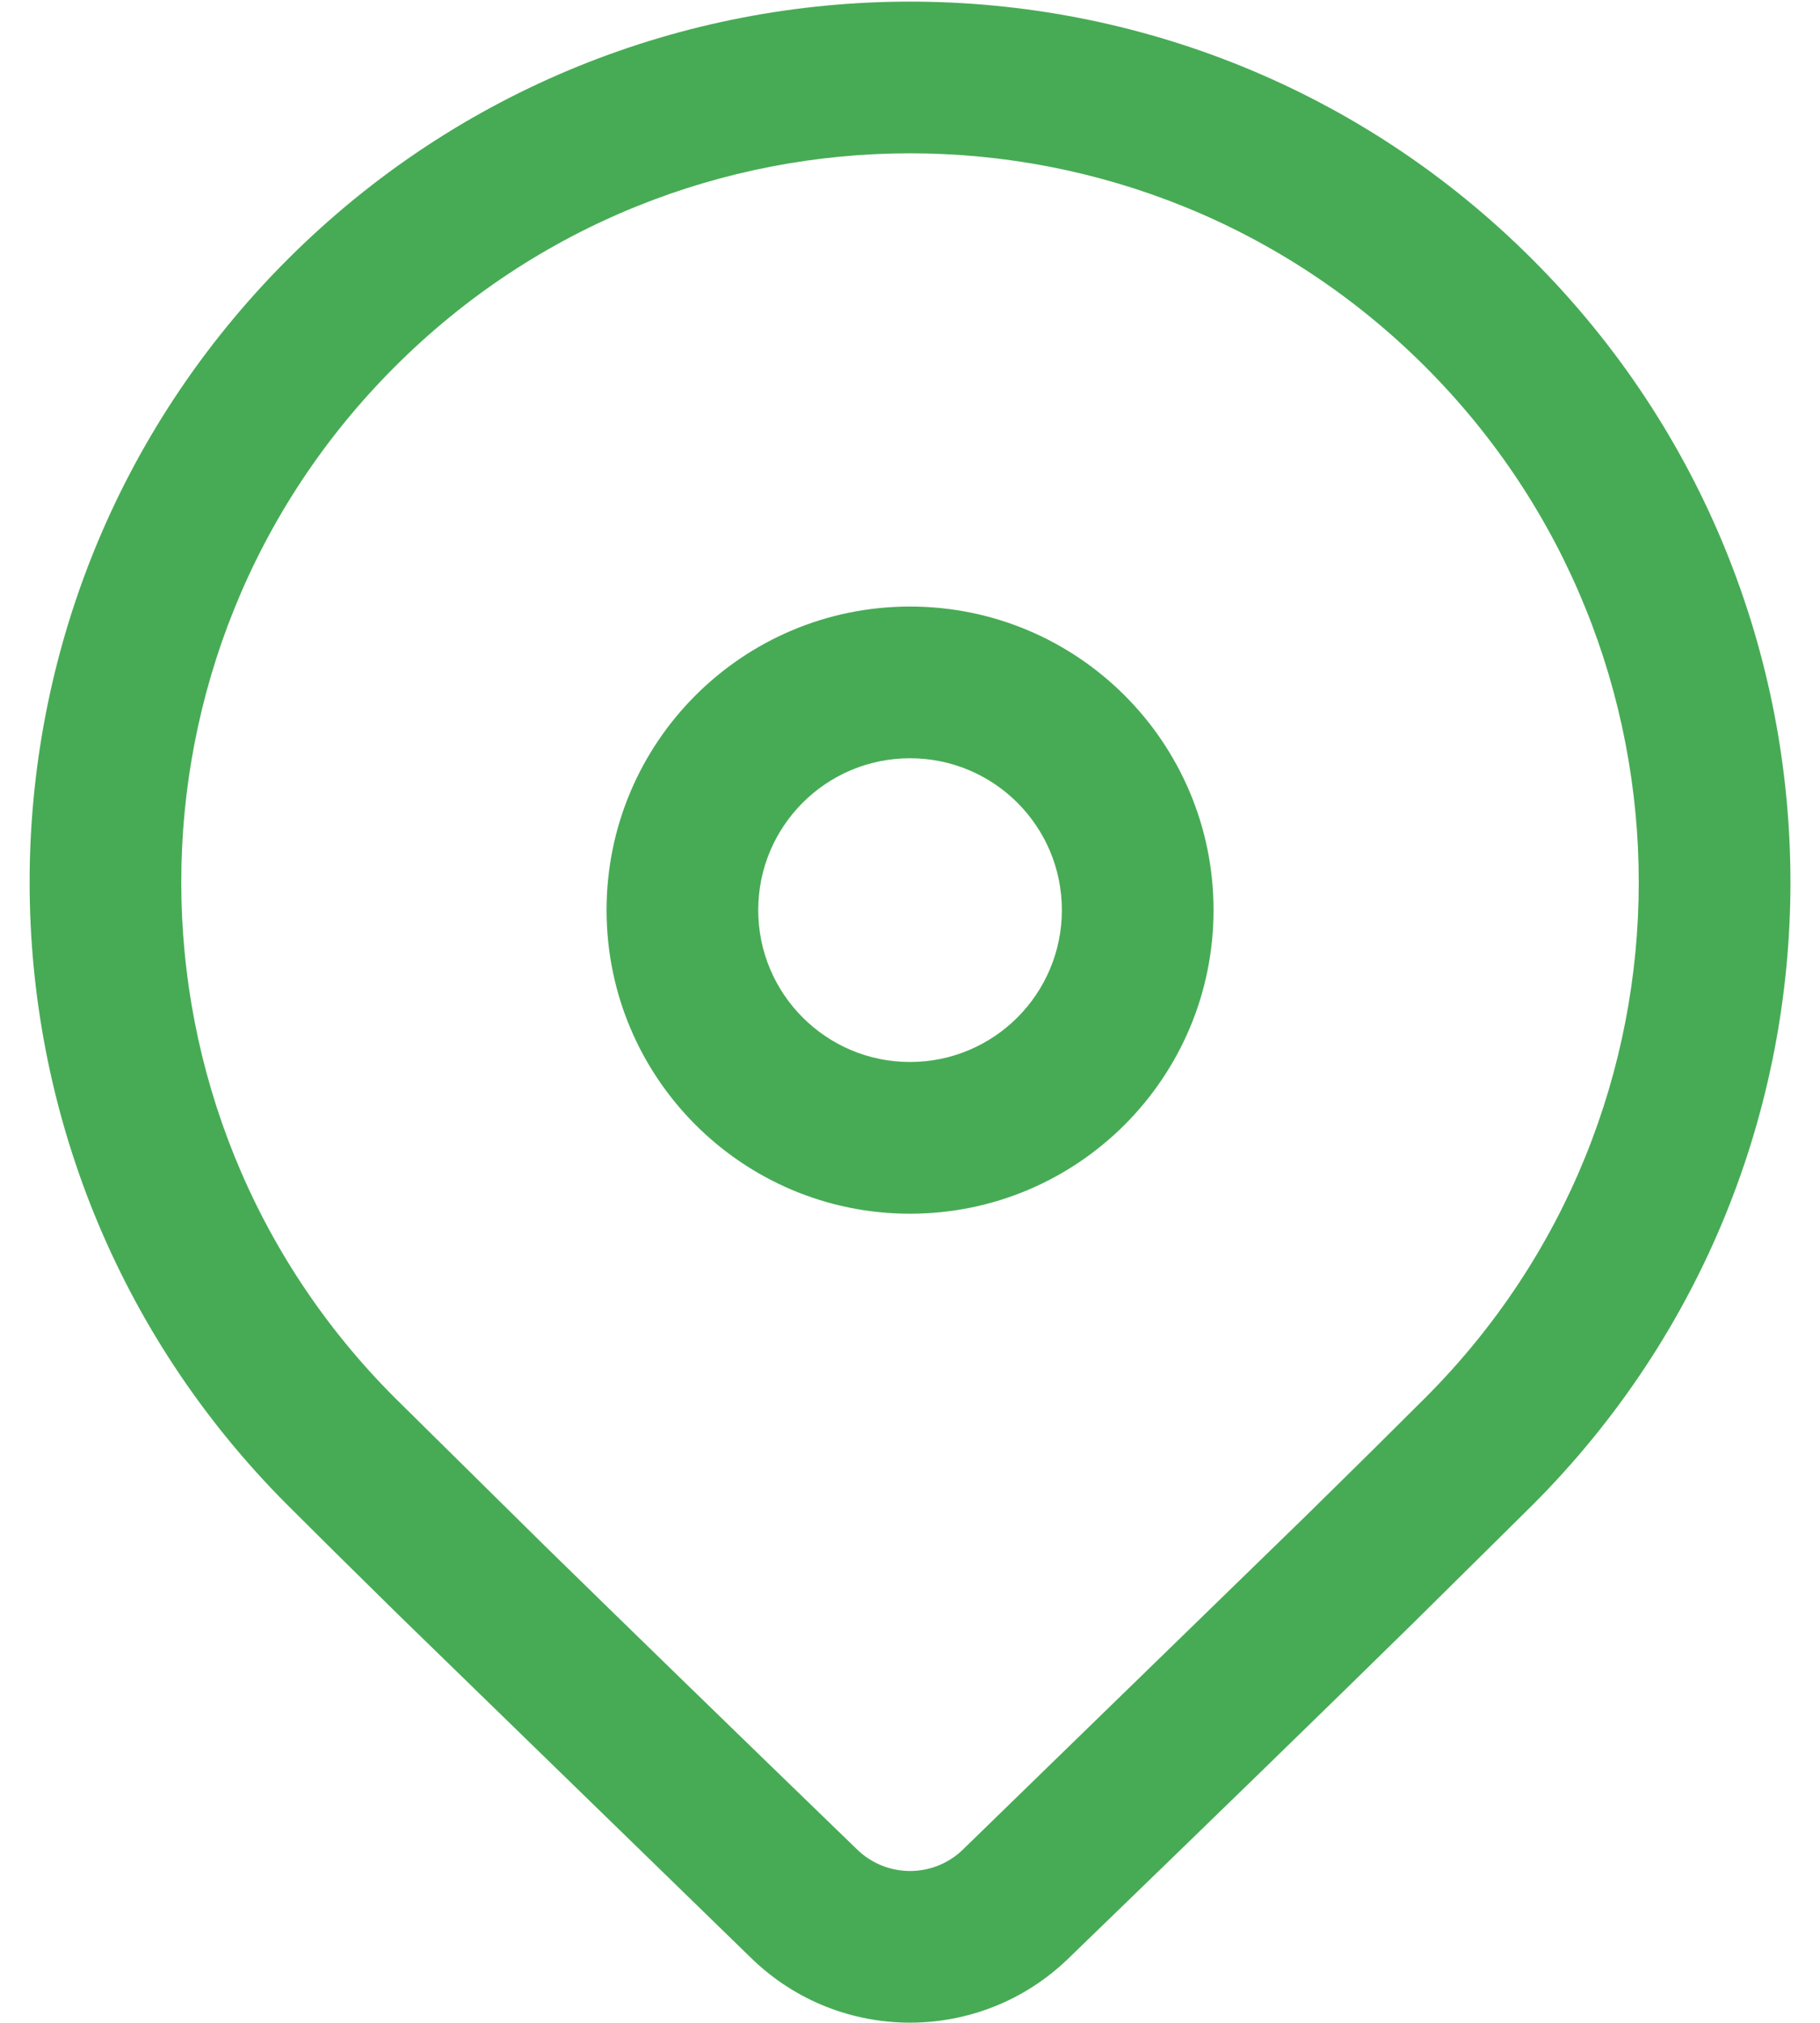<?xml version="1.0" encoding="UTF-8"?> <svg xmlns="http://www.w3.org/2000/svg" width="18" height="20" viewBox="0 0 18 20" fill="none"> <path d="M2.843 2.566C6.244 -0.834 11.757 -0.834 15.157 2.566C18.558 5.966 18.558 11.479 15.157 14.88L13.97 16.054C13.095 16.913 11.96 18.016 10.564 19.366C9.692 20.209 8.308 20.209 7.436 19.366L3.945 15.97C3.506 15.539 3.139 15.176 2.843 14.88C-0.557 11.479 -0.557 5.966 2.843 2.566ZM14.097 3.627C11.282 0.812 6.719 0.812 3.904 3.627C1.089 6.441 1.089 11.005 3.904 13.819L5.391 15.287C6.21 16.088 7.239 17.089 8.479 18.288C8.77 18.569 9.231 18.569 9.522 18.288L12.917 14.986C13.386 14.526 13.779 14.137 14.097 13.819C16.911 11.005 16.911 6.441 14.097 3.627ZM9 5.997C10.658 5.997 12.002 7.34 12.002 8.998C12.002 10.656 10.658 12 9 12C7.343 12 5.999 10.656 5.999 8.998C5.999 7.34 7.343 5.997 9 5.997ZM9 7.497C8.171 7.497 7.499 8.169 7.499 8.998C7.499 9.827 8.171 10.5 9 10.5C9.83 10.5 10.502 9.827 10.502 8.998C10.502 8.169 9.83 7.497 9 7.497Z" fill="#47AB55"></path> </svg> 